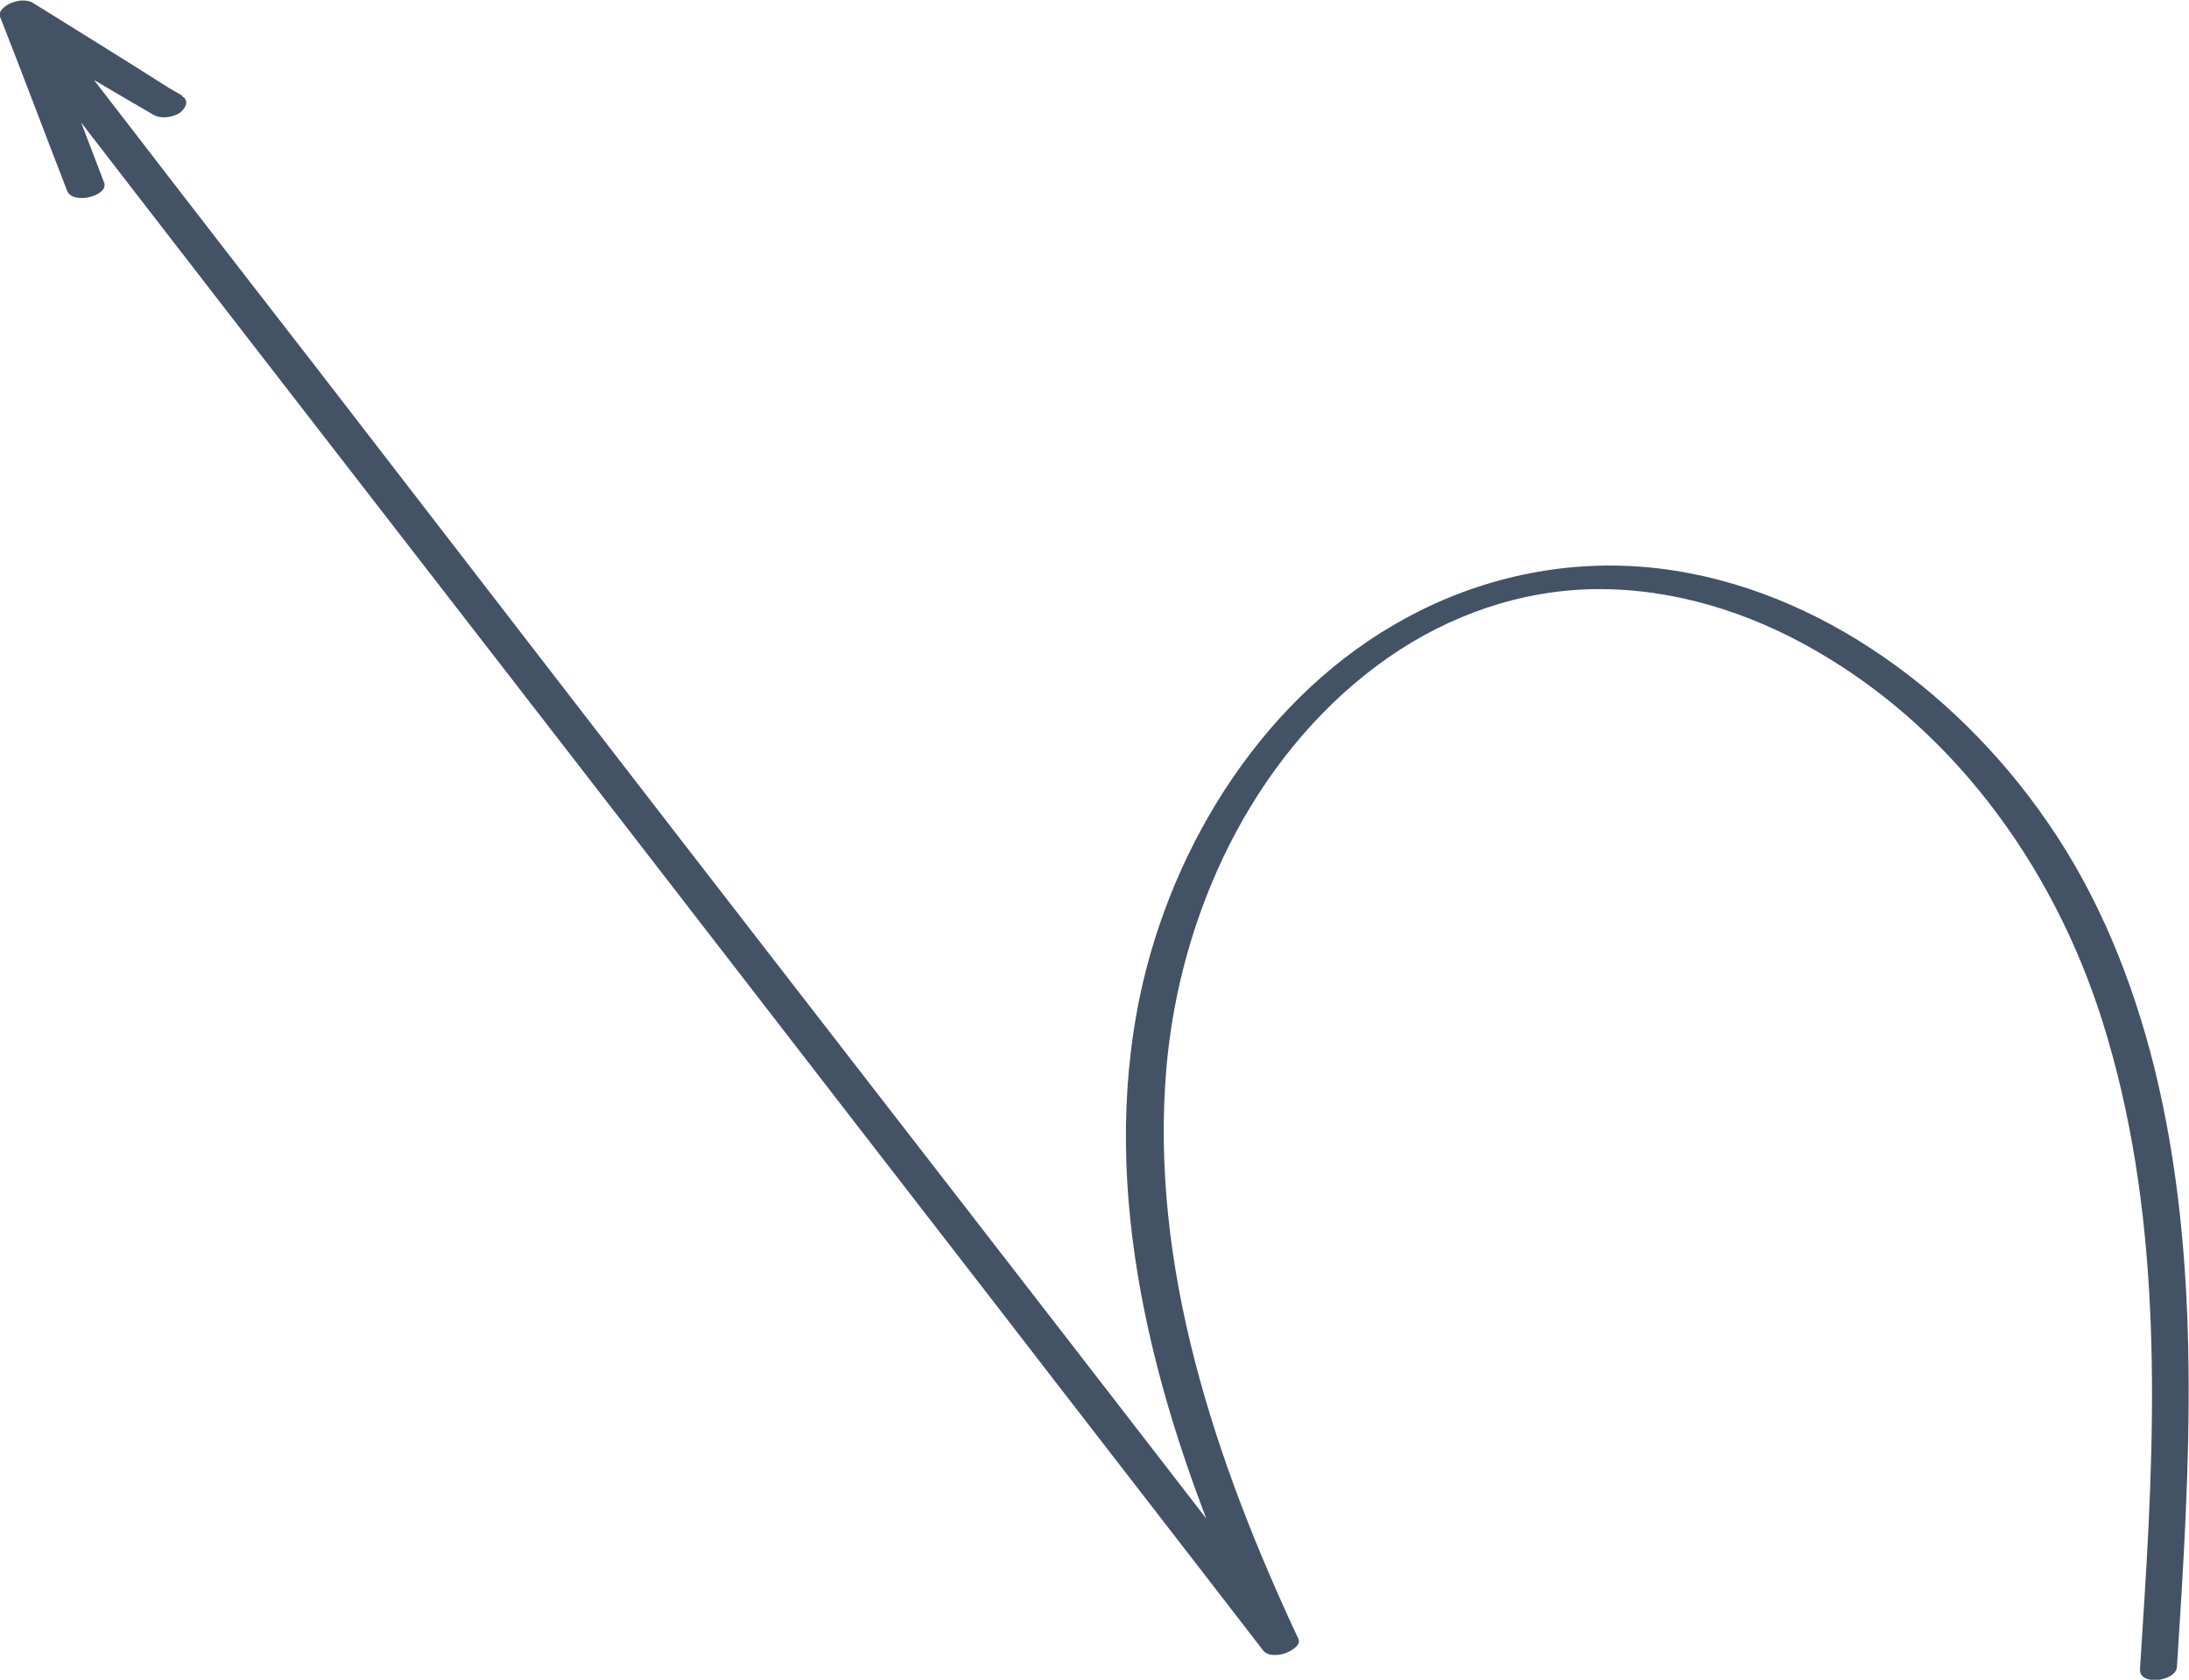 <?xml version="1.0" encoding="UTF-8"?> <!-- Generator: Adobe Illustrator 25.2.3, SVG Export Plug-In . SVG Version: 6.00 Build 0) --> <svg xmlns="http://www.w3.org/2000/svg" xmlns:xlink="http://www.w3.org/1999/xlink" id="Слой_1" x="0px" y="0px" viewBox="0 0 290.3 222.8" style="enable-background:new 0 0 290.3 222.8;" xml:space="preserve"> <style type="text/css"> .st0{fill-rule:evenodd;clip-rule:evenodd;fill:#445266;} .st1{fill:#EAE2DC;} .st2{clip-path:url(#SVGID_2_);} .st3{clip-path:url(#SVGID_6_);} .st4{clip-path:url(#SVGID_10_);} .st5{clip-path:url(#SVGID_14_);} .st6{fill-rule:evenodd;clip-rule:evenodd;fill:#EAE2DC;} .st7{fill:#445266;} .st8{fill:#A1A4AD;} .st9{fill-rule:evenodd;clip-rule:evenodd;fill:#FEFEFE;} .st10{fill-rule:evenodd;clip-rule:evenodd;fill:#A1A4AD;} .st11{fill-rule:evenodd;clip-rule:evenodd;fill:#9CA8BC;} .st12{fill-rule:evenodd;clip-rule:evenodd;fill:#FFFFFF;} .st13{fill-rule:evenodd;clip-rule:evenodd;fill:none;stroke:#445266;stroke-miterlimit:10;} .st14{clip-path:url(#SVGID_30_);} .st15{clip-path:url(#SVGID_34_);} .st16{fill:#445266;stroke:#FFFFFF;stroke-miterlimit:10;} .st17{fill:#FFFFFF;} .st18{opacity:0.7;fill-rule:evenodd;clip-rule:evenodd;fill:#EAE2DC;} .st19{clip-path:url(#SVGID_36_);} .st20{fill:none;stroke:#445266;stroke-miterlimit:10;} .st21{clip-path:url(#SVGID_38_);} .st22{opacity:0.5;fill-rule:evenodd;clip-rule:evenodd;fill:#EAE2DC;} .st23{fill:#BC520A;} .st24{fill:#FFFFFF;stroke:#FFFFFF;stroke-miterlimit:10;} .st25{fill:#1D1D1B;} </style> <g> <g> <path class="st7" d="M13.8,24.2C10.8,16.4,7.9,8.7,4.9,1C3.5,1.6,2,2.2,0.6,2.8c6.6,4.1,13.1,8.3,19.7,12.4 c1.3-0.8,2.6-1.6,3.9-2.5C17.9,9.1,11.7,5.5,5.5,1.8C4.6,1.3,3.3,1.4,2.4,1.9C1.7,2.3,0.7,3.2,1.3,4c21.6,28,43.2,55.9,64.9,83.9 s43.2,55.9,64.9,83.9c12.1,15.7,24.3,31.4,36.4,47.1c0.6,0.8,2,0.7,2.9,0.4c0.6-0.2,2.2-1,1.8-1.9c-11-23.5-19.8-49.5-17.5-75.9 c1.8-20.3,11.3-40.8,27.9-53.2c7.9-5.9,17.3-9.6,27.2-10.1c10.2-0.5,20.3,2.3,29.2,7.1c19.5,10.5,33.2,29.2,39.8,50.1 c7.8,24.7,7.2,51,5.6,76.5c-0.2,3.2-0.4,6.3-0.6,9.5c-0.1,2.3,4.8,1.6,4.9-0.3c1.7-26.4,3.4-53.6-3-79.5 c-2.9-11.6-7.4-22.8-14.2-32.6c-6.2-9-14.2-17-23.4-23c-9-5.9-19.3-9.9-30.1-10.8c-10.9-0.9-21.8,1.5-31.4,6.7 c-18.6,10-31.1,29.8-35.4,50.1c-5.5,26.2,1.8,53.4,12,77.4c1.3,3,2.7,6.1,4.1,9.1c1.6-0.5,3.1-1,4.7-1.5 c-21.6-28-43.2-55.9-64.9-83.9S63.9,77.2,42.3,49.2C30.1,33.5,18,17.8,5.9,2.1C4.5,2.9,3.1,3.6,1.7,4.3 c6.2,3.6,12.4,7.3,18.6,10.9c1,0.6,2.5,0.4,3.5-0.2c0.7-0.5,1.4-1.6,0.4-2.2C17.6,8.6,11,4.5,4.4,0.4c-0.8-0.5-2-0.4-2.9,0 c-0.6,0.2-1.8,1-1.5,1.8C3,9.8,5.9,17.6,8.9,25.3C9.6,27.2,14.5,26,13.8,24.2L13.8,24.2z"></path> </g> </g> </svg> 